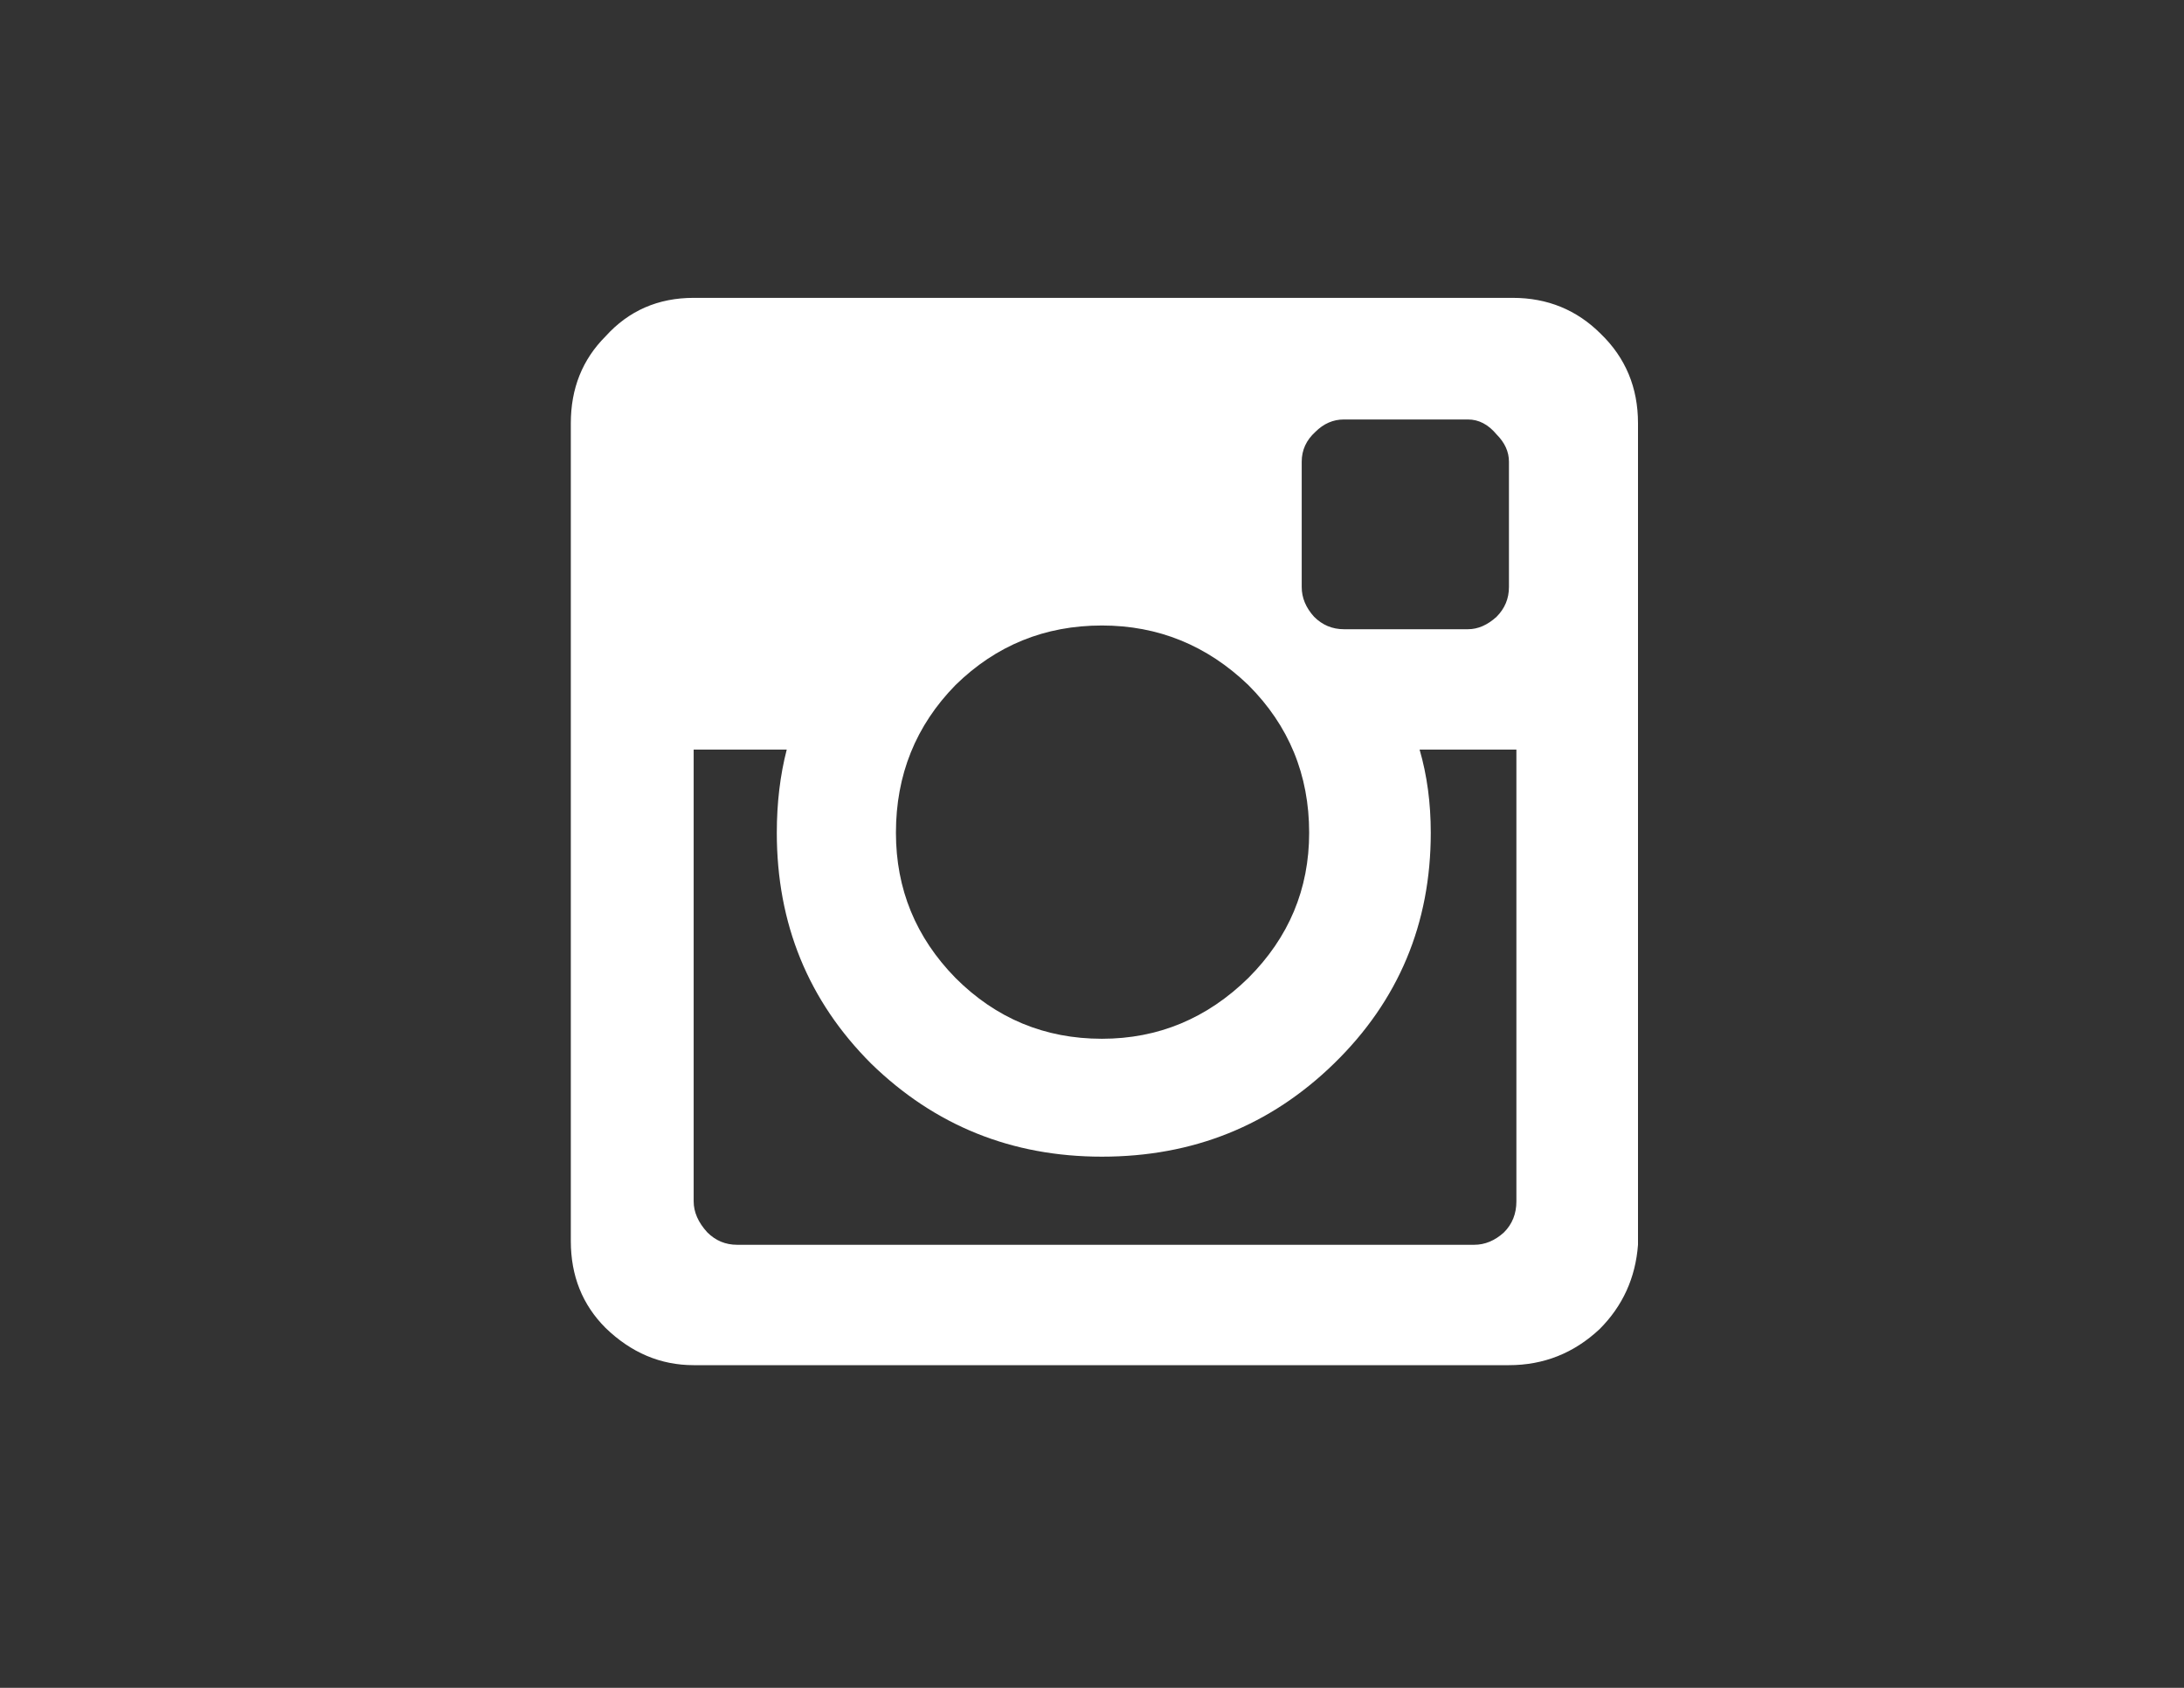 
<svg xmlns="http://www.w3.org/2000/svg" version="1.1" xmlns:xlink="http://www.w3.org/1999/xlink" preserveAspectRatio="xMinYMin" x="0px" y="0px" width="100%" height="100%" viewBox="0 0 88 68">
<rect x="0" y="0" width="88" height="68" fill="#333333" stroke="none"/>
<g id="Layer2_0_FILL">
<path fill="#FF00FF" fill-opacity="0" stroke="none" d="
M 88 68
L 88 0 0 0 0 68 88 68 Z"/>
</g>

<g id="Layer2_0_MEMBER_0_FILL">
<path fill="#FFFFFF" stroke="none" d="
M 66 17.05
Q 66 14.9 64.5 13.45 63.05 12 60.95 12
L 27.95 12
Q 25.8 12 24.4 13.55 23 14.95 23 17.05
L 23 50
Q 23 52.1 24.4 53.5 25.95 55 27.95 55
L 60.8 55
Q 62.9 55 64.45 53.55 65.85 52.15 66 50.15
L 66 17.05
M 60.8 18.6
L 60.8 23.65
Q 60.8 24.35 60.3 24.85 59.75 25.35 59.15 25.35
L 54.15 25.35
Q 53.45 25.35 52.95 24.85 52.45 24.3 52.45 23.65
L 52.45 18.6
Q 52.45 17.9 53 17.4 53.5 16.9 54.15 16.9
L 59.15 16.9
Q 59.8 16.9 60.3 17.5 60.8 18 60.8 18.6
M 57.65 33.55
Q 57.65 31.75 57.2 30.2
L 61.1 30.2 61.1 48.4
Q 61.1 49.15 60.6 49.65 60.05 50.15 59.4 50.15
L 29.7 50.15
Q 29 50.15 28.5 49.65 27.95 49.05 27.95 48.4
L 27.95 30.2 31.7 30.2
Q 31.3 31.75 31.3 33.55 31.3 39.05 35.1 42.85 38.95 46.6 44.4 46.6 49.9 46.6 53.75 42.85 57.65 39.05 57.65 33.55
M 44.4 25.2
Q 47.8 25.2 50.3 27.6 52.75 30.05 52.75 33.55 52.75 36.95 50.3 39.4 47.8 41.85 44.4 41.85 40.95 41.85 38.5 39.4 36.1 36.95 36.1 33.55 36.1 30.05 38.5 27.6 40.95 25.2 44.4 25.2 Z"/>
</g>
</svg>
